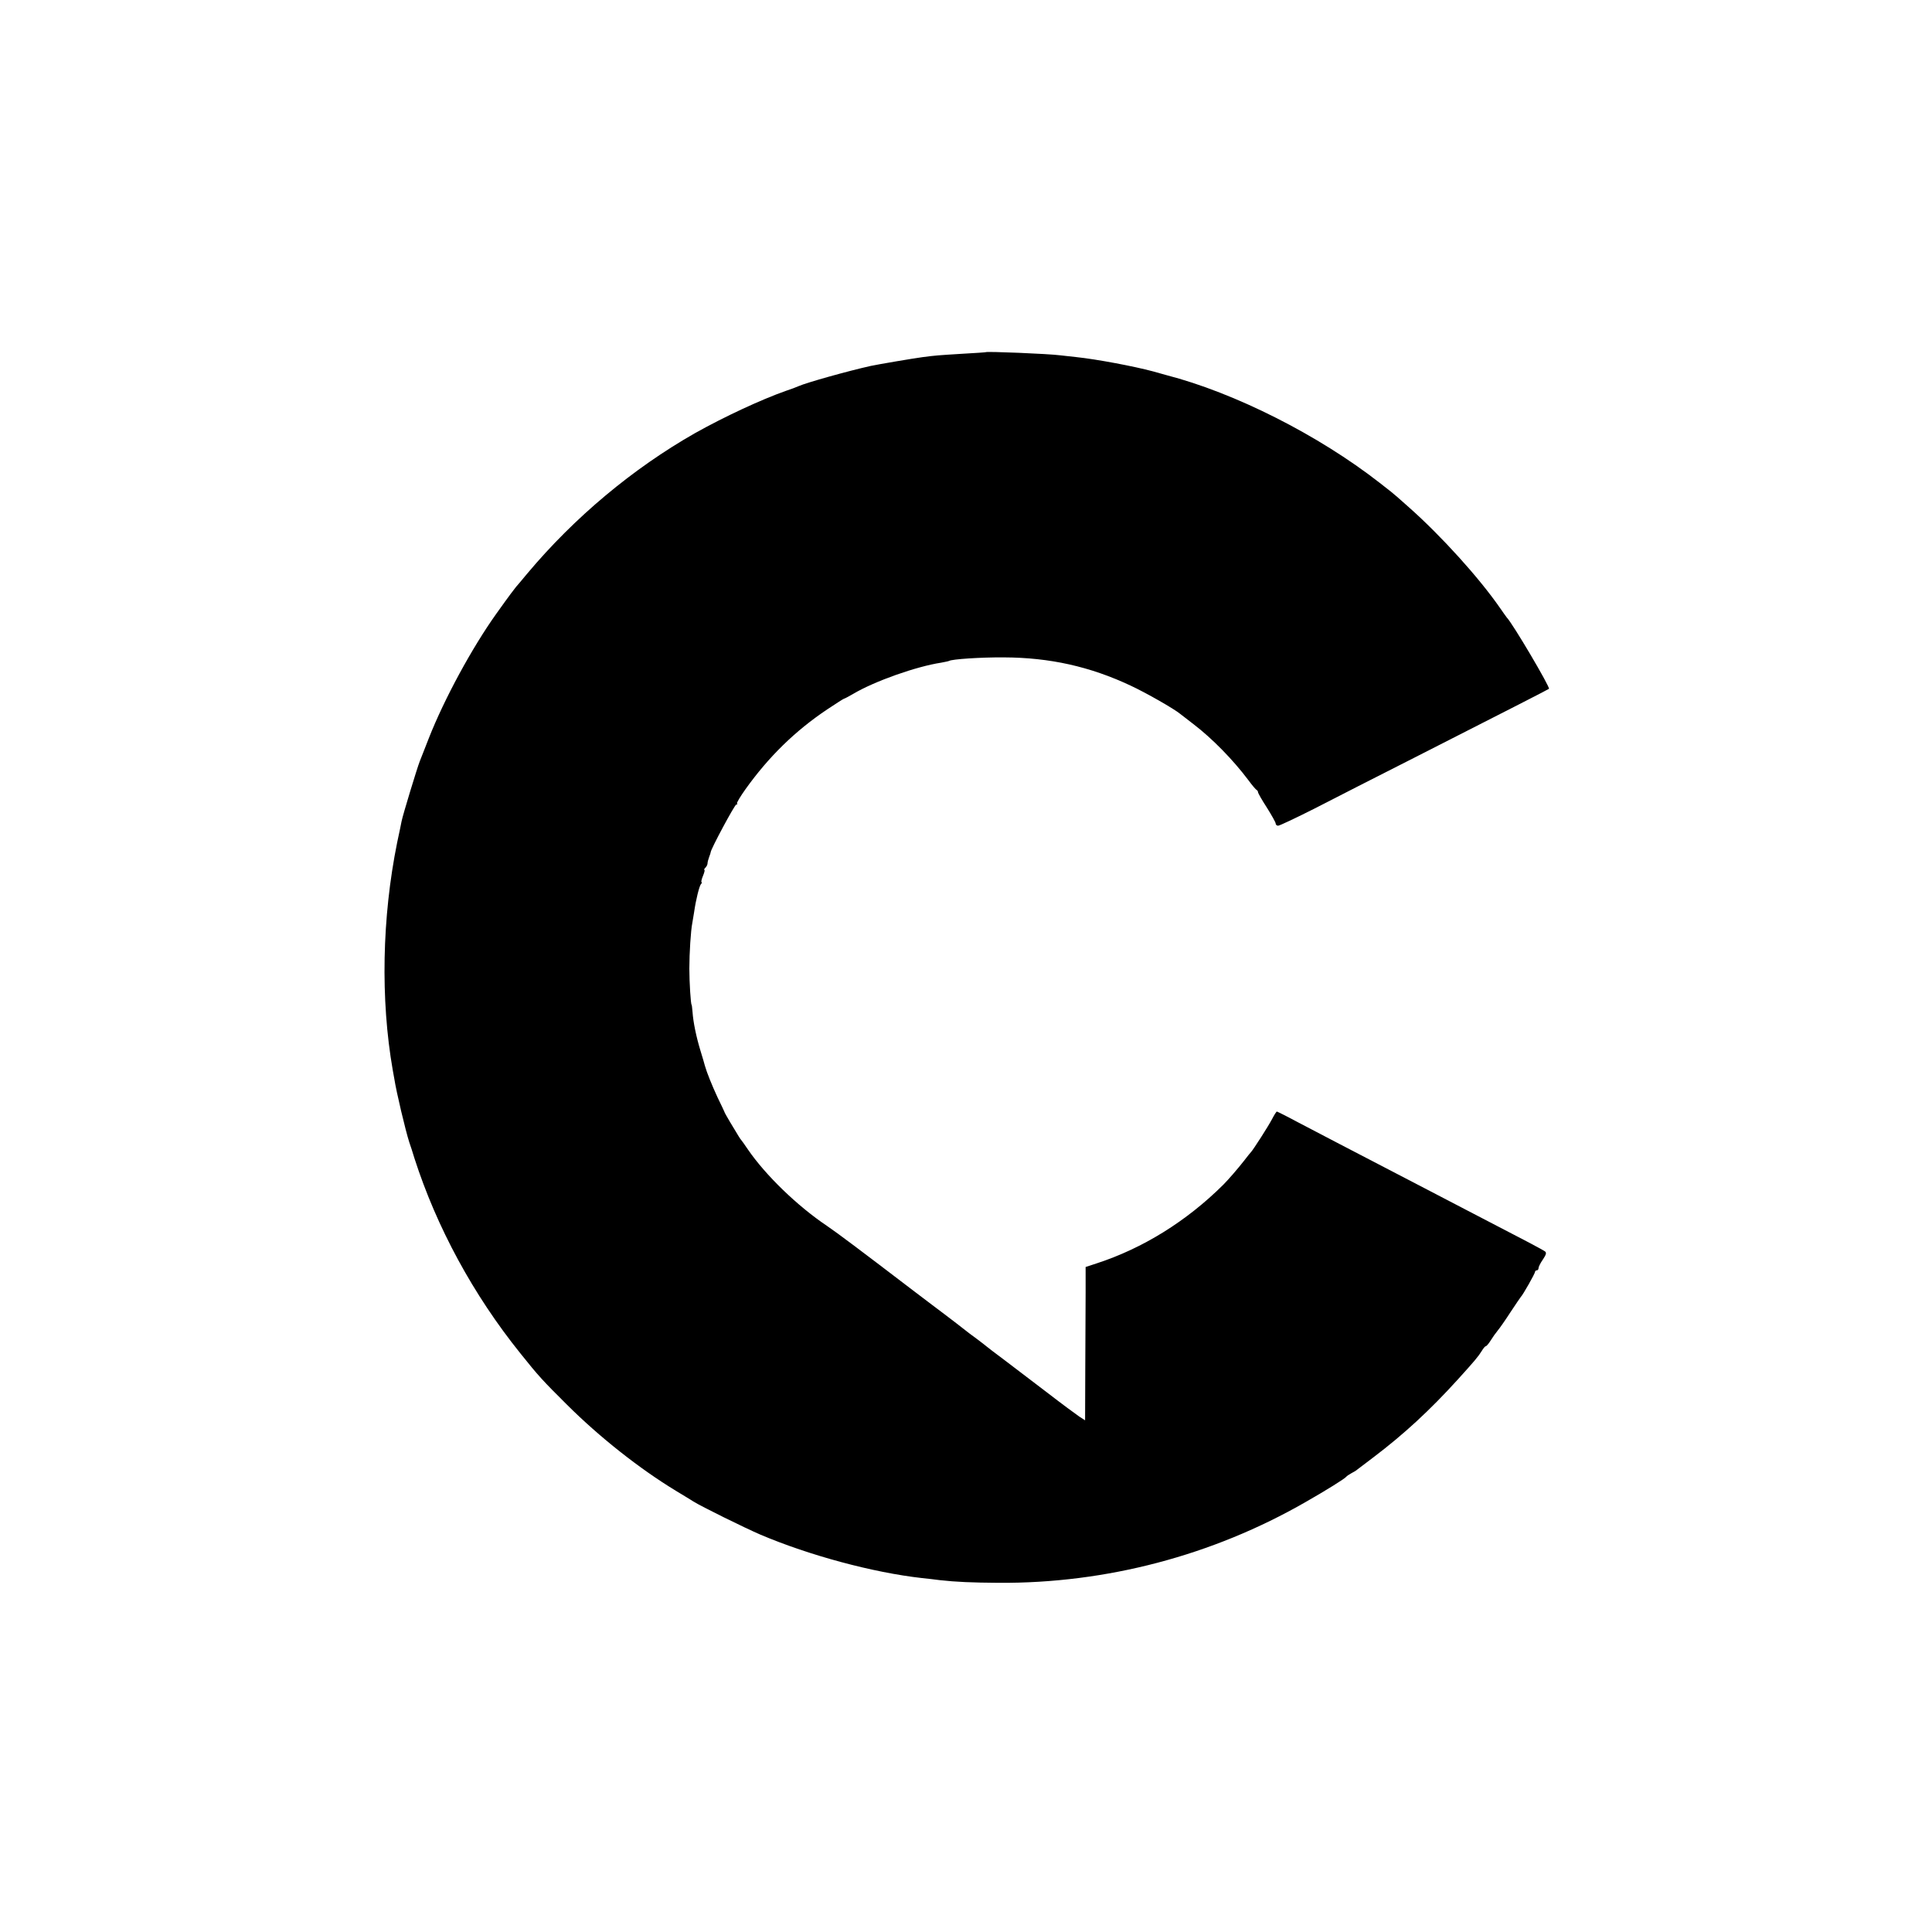<?xml version="1.0" standalone="no"?>
<!DOCTYPE svg PUBLIC "-//W3C//DTD SVG 20010904//EN"
 "http://www.w3.org/TR/2001/REC-SVG-20010904/DTD/svg10.dtd">
<svg version="1.0" xmlns="http://www.w3.org/2000/svg"
 width="1095pt" height="1095pt" viewBox="0 0 1095 1095"
 preserveAspectRatio="xMidYMid meet">
<g transform="translate(0,1095) scale(0.1,-0.1)"
fill="#000000" stroke="none">
<path d="M5587 8954 c-1 -1 -60 -5 -132 -9 -144 -9 -147 -9 -225 -19 -53 -7
-253 -41 -295 -50 -130 -29 -362 -94 -410 -115 -11 -5 -42 -17 -70 -26 -142
-50 -350 -147 -516 -240 -353 -201 -683 -477 -950 -795 -30 -36 -58 -70 -64
-76 -12 -15 -34 -43 -111 -151 -138 -193 -296 -484 -384 -708 -23 -60 -47
-119 -51 -130 -14 -35 -96 -304 -103 -340 -2 -11 -13 -65 -25 -120 -86 -425
-95 -890 -25 -1290 3 -16 7 -39 9 -50 11 -72 63 -292 85 -360 6 -16 19 -57 29
-90 126 -391 333 -773 600 -1105 103 -129 127 -155 266 -293 184 -183 408
-360 615 -486 47 -28 92 -56 100 -61 40 -26 296 -152 380 -188 278 -118 639
-215 915 -246 28 -3 74 -8 103 -12 90 -10 180 -14 332 -15 609 -4 1213 155
1740 458 116 66 223 133 230 143 3 4 16 13 29 20 14 7 30 17 35 22 6 5 47 36
91 69 173 131 320 267 477 440 97 107 117 131 136 162 9 15 19 27 23 27 4 0
17 15 28 33 11 18 29 43 39 55 11 13 44 60 73 105 30 45 56 84 59 87 11 10 80
132 80 141 0 5 5 9 10 9 6 0 10 6 10 13 0 7 11 29 25 49 18 27 21 38 12 45
-11 9 -127 70 -442 233 -77 40 -185 96 -240 125 -55 29 -167 87 -250 130 -165
85 -301 157 -472 246 -61 33 -114 59 -116 59 -3 0 -15 -19 -27 -42 -20 -39
-108 -176 -120 -188 -3 -3 -21 -25 -40 -50 -32 -41 -88 -106 -116 -134 -209
-208 -458 -362 -720 -447 l-61 -20 0 -147 c0 -81 -1 -276 -2 -435 l-1 -287
-34 22 c-19 13 -99 72 -178 133 -79 60 -188 143 -243 185 -55 41 -102 77 -105
80 -3 3 -23 18 -45 35 -22 16 -44 33 -50 37 -35 28 -137 106 -156 120 -13 10
-87 65 -164 124 -288 220 -429 326 -488 366 -167 112 -348 287 -448 433 -19
28 -36 52 -39 55 -5 5 -12 17 -62 100 -18 30 -33 57 -33 60 -1 3 -18 39 -38
80 -32 69 -61 141 -72 180 -2 8 -13 47 -25 85 -24 79 -41 161 -45 220 -2 22
-4 40 -5 40 -5 0 -13 128 -13 205 0 87 8 216 17 260 2 14 7 41 10 60 10 71 29
145 38 158 6 6 8 12 4 12 -3 0 0 16 8 35 8 19 12 35 8 35 -3 0 -1 5 6 12 7 7
12 18 12 24 0 7 4 23 9 36 5 13 9 25 9 28 0 16 136 270 145 270 6 0 8 3 4 6
-3 3 19 40 49 82 131 183 280 329 462 451 50 33 93 61 96 61 3 0 27 13 53 28
122 72 358 155 497 176 21 4 41 8 45 10 16 10 180 21 311 20 260 -1 488 -52
718 -160 86 -40 246 -131 282 -161 8 -6 42 -33 75 -58 106 -81 224 -202 309
-315 22 -30 44 -56 49 -58 4 -2 7 -8 7 -12 0 -5 22 -44 50 -87 27 -43 50 -84
50 -90 0 -7 6 -13 14 -13 8 0 101 44 208 98 106 55 360 184 563 287 568 289
760 387 764 391 8 8 -208 374 -239 404 -3 3 -20 28 -39 55 -118 170 -331 406
-516 570 -49 44 -94 83 -100 87 -5 4 -35 27 -65 51 -347 271 -822 511 -1210
611 -14 4 -47 13 -75 21 -108 29 -320 69 -435 81 -36 4 -76 8 -90 10 -69 9
-417 23 -423 18z"/>
</g>
</svg>
